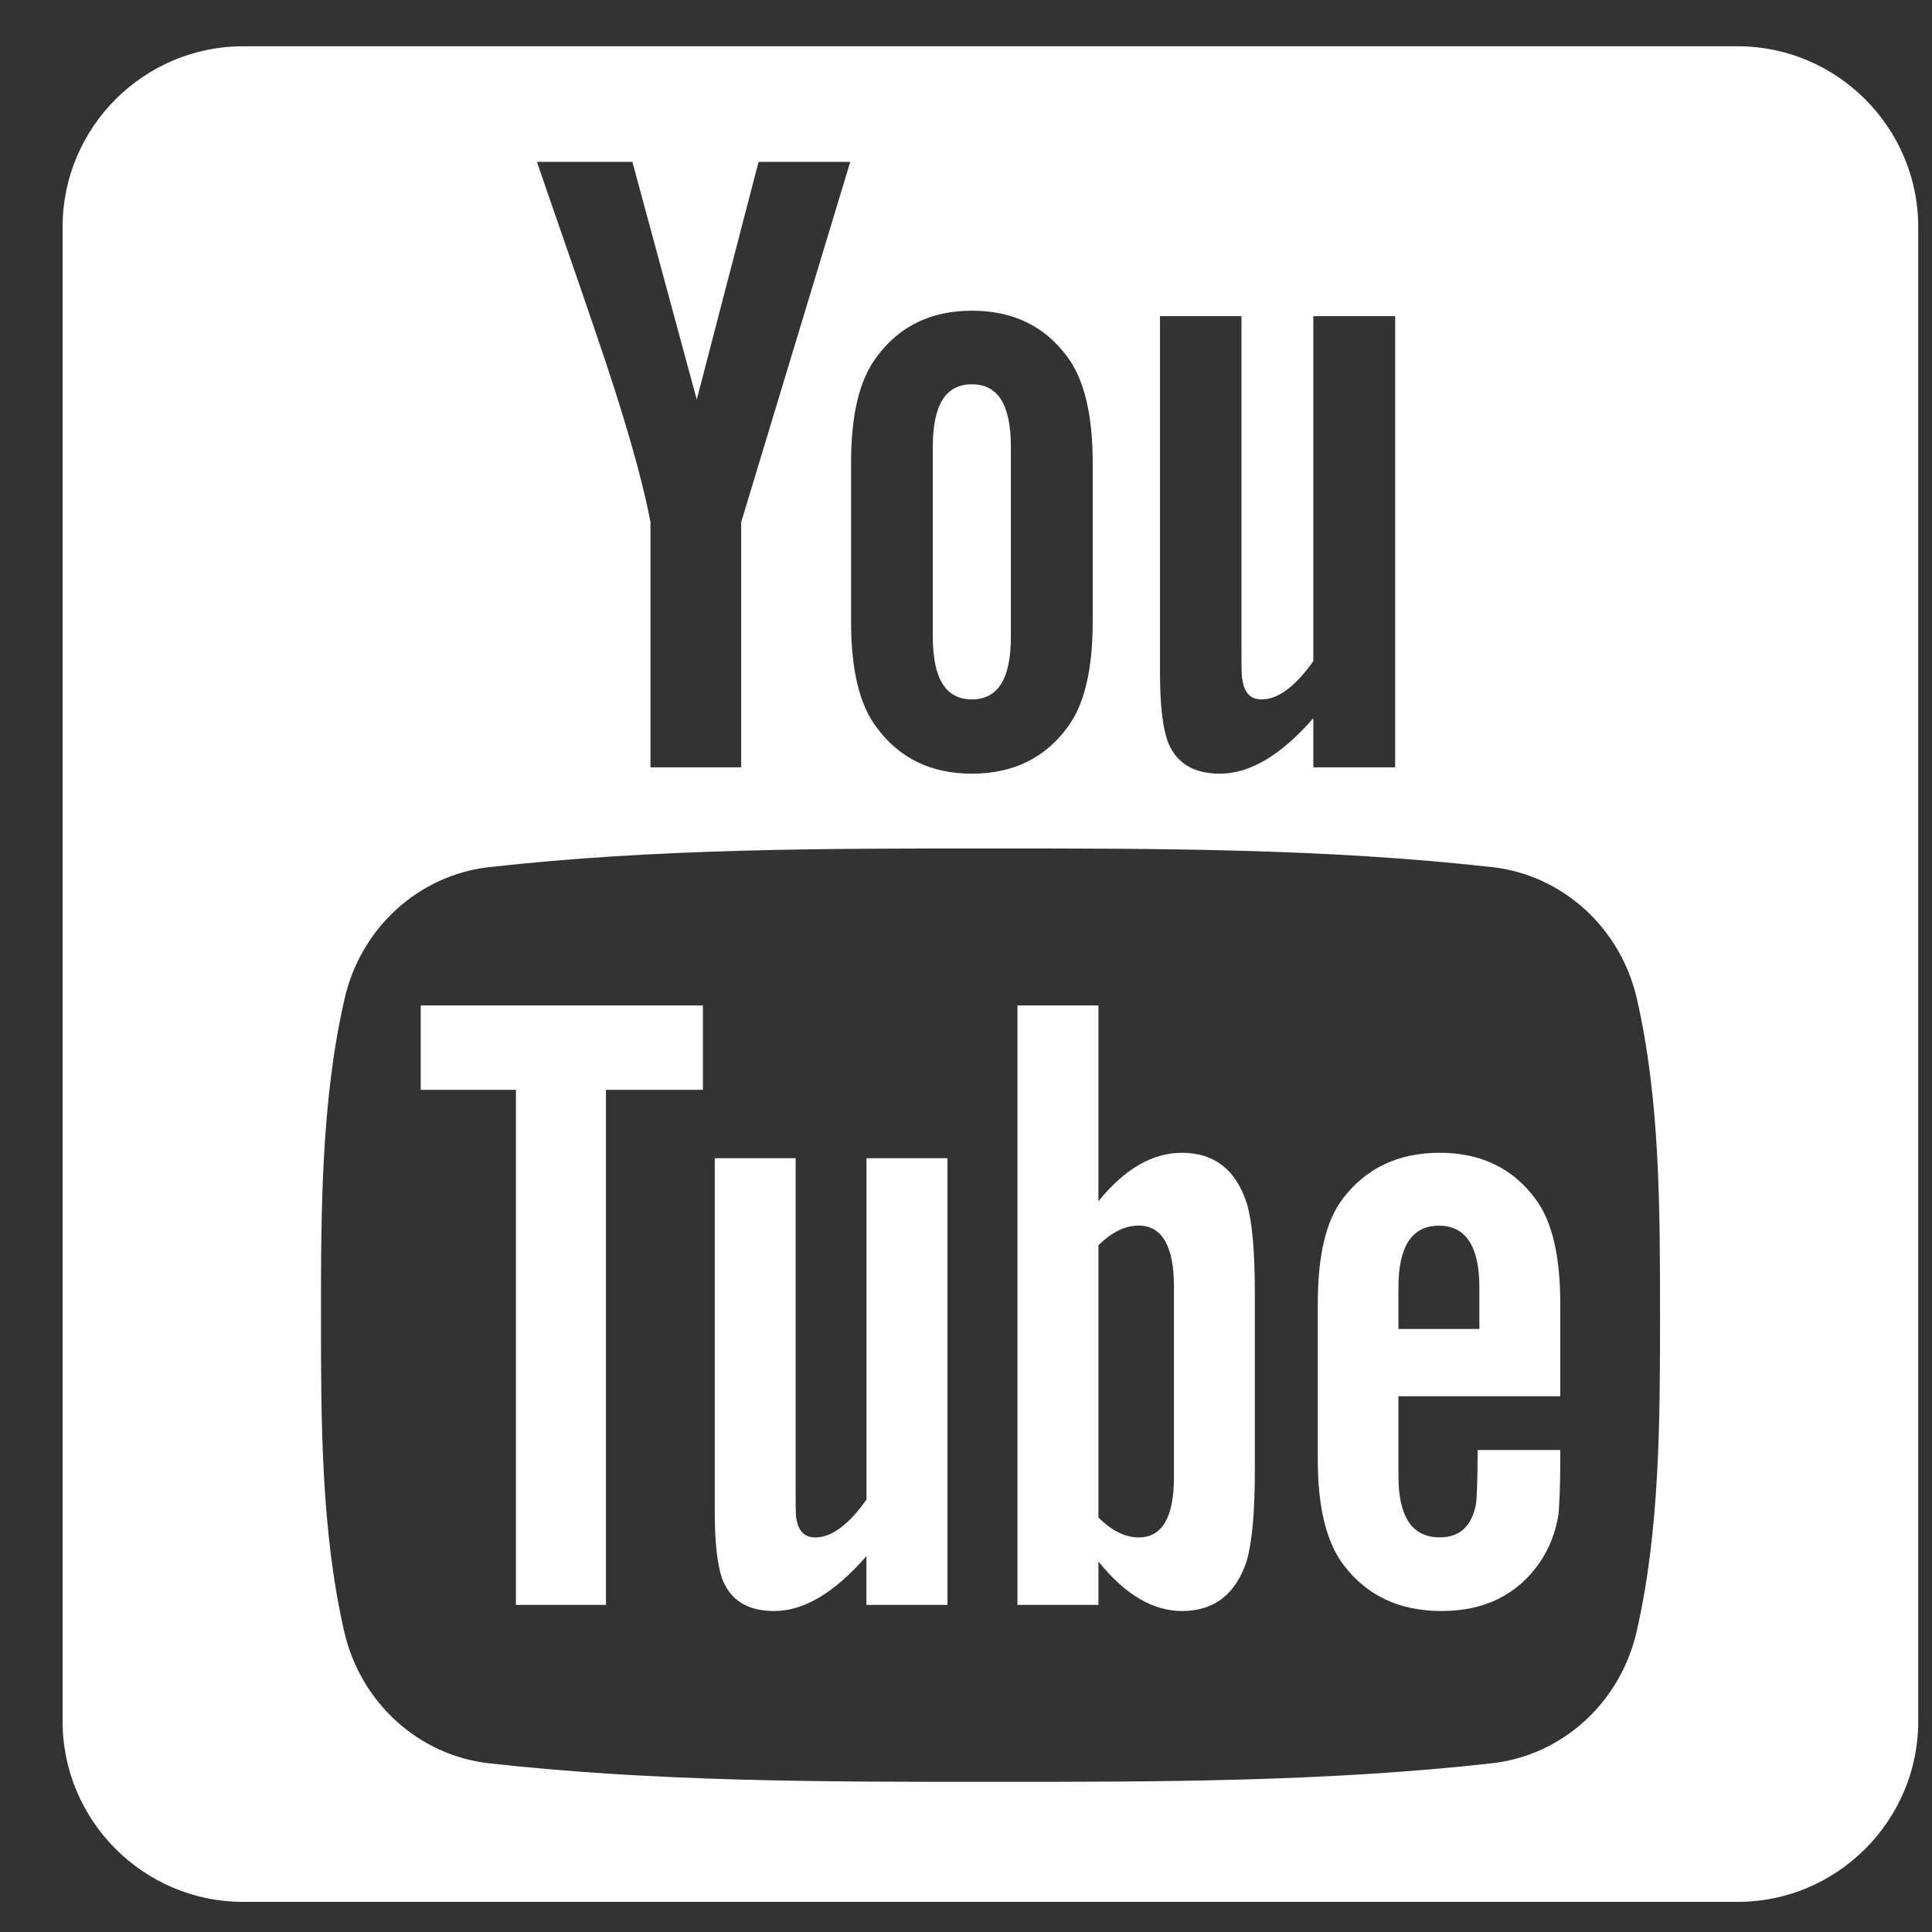 <svg width="22" height="22" viewBox="0 0 22 22" fill="none" xmlns="http://www.w3.org/2000/svg">
<rect x="0" y="0" width="22" height="22" fill="#333333" stroke="none"/>
<path d="M9.867 17.076C9.662 17.365 9.469 17.507 9.284 17.507C9.161 17.507 9.091 17.435 9.068 17.292C9.06 17.262 9.06 17.15 9.06 16.934V13.189H8.139V17.211C8.139 17.57 8.169 17.813 8.22 17.967C8.312 18.224 8.517 18.345 8.814 18.345C9.152 18.345 9.5 18.14 9.866 17.72V18.275H10.789V13.189H9.867V17.076Z" fill="white"/>
<path d="M4.791 12.41H5.875V18.275H6.9V12.41H8.004V11.449H4.791V12.41Z" fill="white"/>
<path d="M11.067 7.964C11.367 7.964 11.511 7.726 11.511 7.251V5.088C11.511 4.613 11.367 4.376 11.067 4.376C10.767 4.376 10.622 4.613 10.622 5.088V7.251C10.623 7.726 10.767 7.964 11.067 7.964Z" fill="white"/>
<path d="M13.46 13.127C13.121 13.127 12.805 13.312 12.508 13.679V11.449H11.586V18.275H12.508V17.781C12.816 18.163 13.132 18.345 13.46 18.345C13.827 18.345 14.073 18.152 14.197 17.773C14.258 17.558 14.289 17.219 14.289 16.749V14.723C14.289 14.242 14.258 13.906 14.197 13.701C14.073 13.32 13.827 13.127 13.46 13.127ZM13.368 16.821C13.368 17.28 13.232 17.507 12.967 17.507C12.816 17.507 12.662 17.434 12.508 17.28V14.18C12.662 14.028 12.815 13.956 12.967 13.956C13.233 13.956 13.368 14.192 13.368 14.65V16.821Z" fill="white"/>
<path d="M16.395 13.127C15.924 13.127 15.557 13.3 15.291 13.649C15.095 13.906 15.006 14.303 15.006 14.846V16.628C15.006 17.168 15.107 17.57 15.302 17.824C15.568 18.171 15.935 18.345 16.418 18.345C16.899 18.345 17.277 18.162 17.532 17.794C17.645 17.628 17.718 17.439 17.747 17.241C17.755 17.149 17.767 16.944 17.767 16.648V16.512H16.826C16.826 16.882 16.815 17.087 16.806 17.137C16.754 17.383 16.621 17.506 16.395 17.506C16.078 17.506 15.924 17.272 15.924 16.801V15.899H17.767V14.846C17.767 14.302 17.675 13.905 17.482 13.649C17.224 13.3 16.857 13.127 16.395 13.127ZM16.846 15.133H15.924V14.662C15.924 14.192 16.078 13.957 16.386 13.957C16.691 13.957 16.846 14.192 16.846 14.662V15.133Z" fill="white"/>
<path d="M19.788 0.527H2.767C1.637 0.527 0.713 1.452 0.713 2.582V19.603C0.713 20.733 1.637 21.657 2.767 21.657H19.788C20.918 21.657 21.843 20.733 21.843 19.603V2.582C21.843 1.452 20.918 0.527 19.788 0.527ZM13.209 3.6H14.137V7.383C14.137 7.602 14.137 7.716 14.149 7.746C14.169 7.89 14.242 7.964 14.367 7.964C14.553 7.964 14.749 7.819 14.955 7.528V3.6H15.887V8.738H14.955V8.178C14.585 8.603 14.231 8.81 13.891 8.81C13.591 8.81 13.384 8.688 13.291 8.427C13.24 8.272 13.209 8.026 13.209 7.663V3.6ZM9.691 5.275C9.691 4.726 9.785 4.324 9.983 4.064C10.241 3.713 10.603 3.538 11.067 3.538C11.534 3.538 11.896 3.713 12.154 4.064C12.348 4.324 12.443 4.726 12.443 5.275V7.075C12.443 7.621 12.349 8.026 12.154 8.284C11.896 8.634 11.534 8.81 11.067 8.81C10.603 8.81 10.24 8.634 9.983 8.284C9.785 8.026 9.691 7.621 9.691 7.075V5.275ZM7.201 1.843L7.934 4.55L8.638 1.843H9.682L8.44 5.946V8.738H7.407V5.946C7.314 5.45 7.107 4.726 6.776 3.764C6.559 3.124 6.332 2.481 6.114 1.843H7.201ZM18.636 18.581C18.45 19.392 17.786 19.99 16.988 20.079C15.097 20.29 13.183 20.291 11.278 20.29C9.372 20.291 7.459 20.29 5.568 20.079C4.769 19.989 4.107 19.391 3.92 18.581C3.655 17.426 3.655 16.165 3.655 14.976C3.655 13.787 3.658 12.527 3.924 11.371C4.11 10.561 4.773 9.963 5.571 9.874C7.462 9.662 9.376 9.661 11.281 9.662C13.186 9.661 15.1 9.662 16.991 9.874C17.789 9.963 18.453 10.561 18.639 11.371C18.905 12.527 18.903 13.787 18.903 14.976C18.903 16.165 18.902 17.426 18.636 18.581Z" fill="white"/>
</svg>
